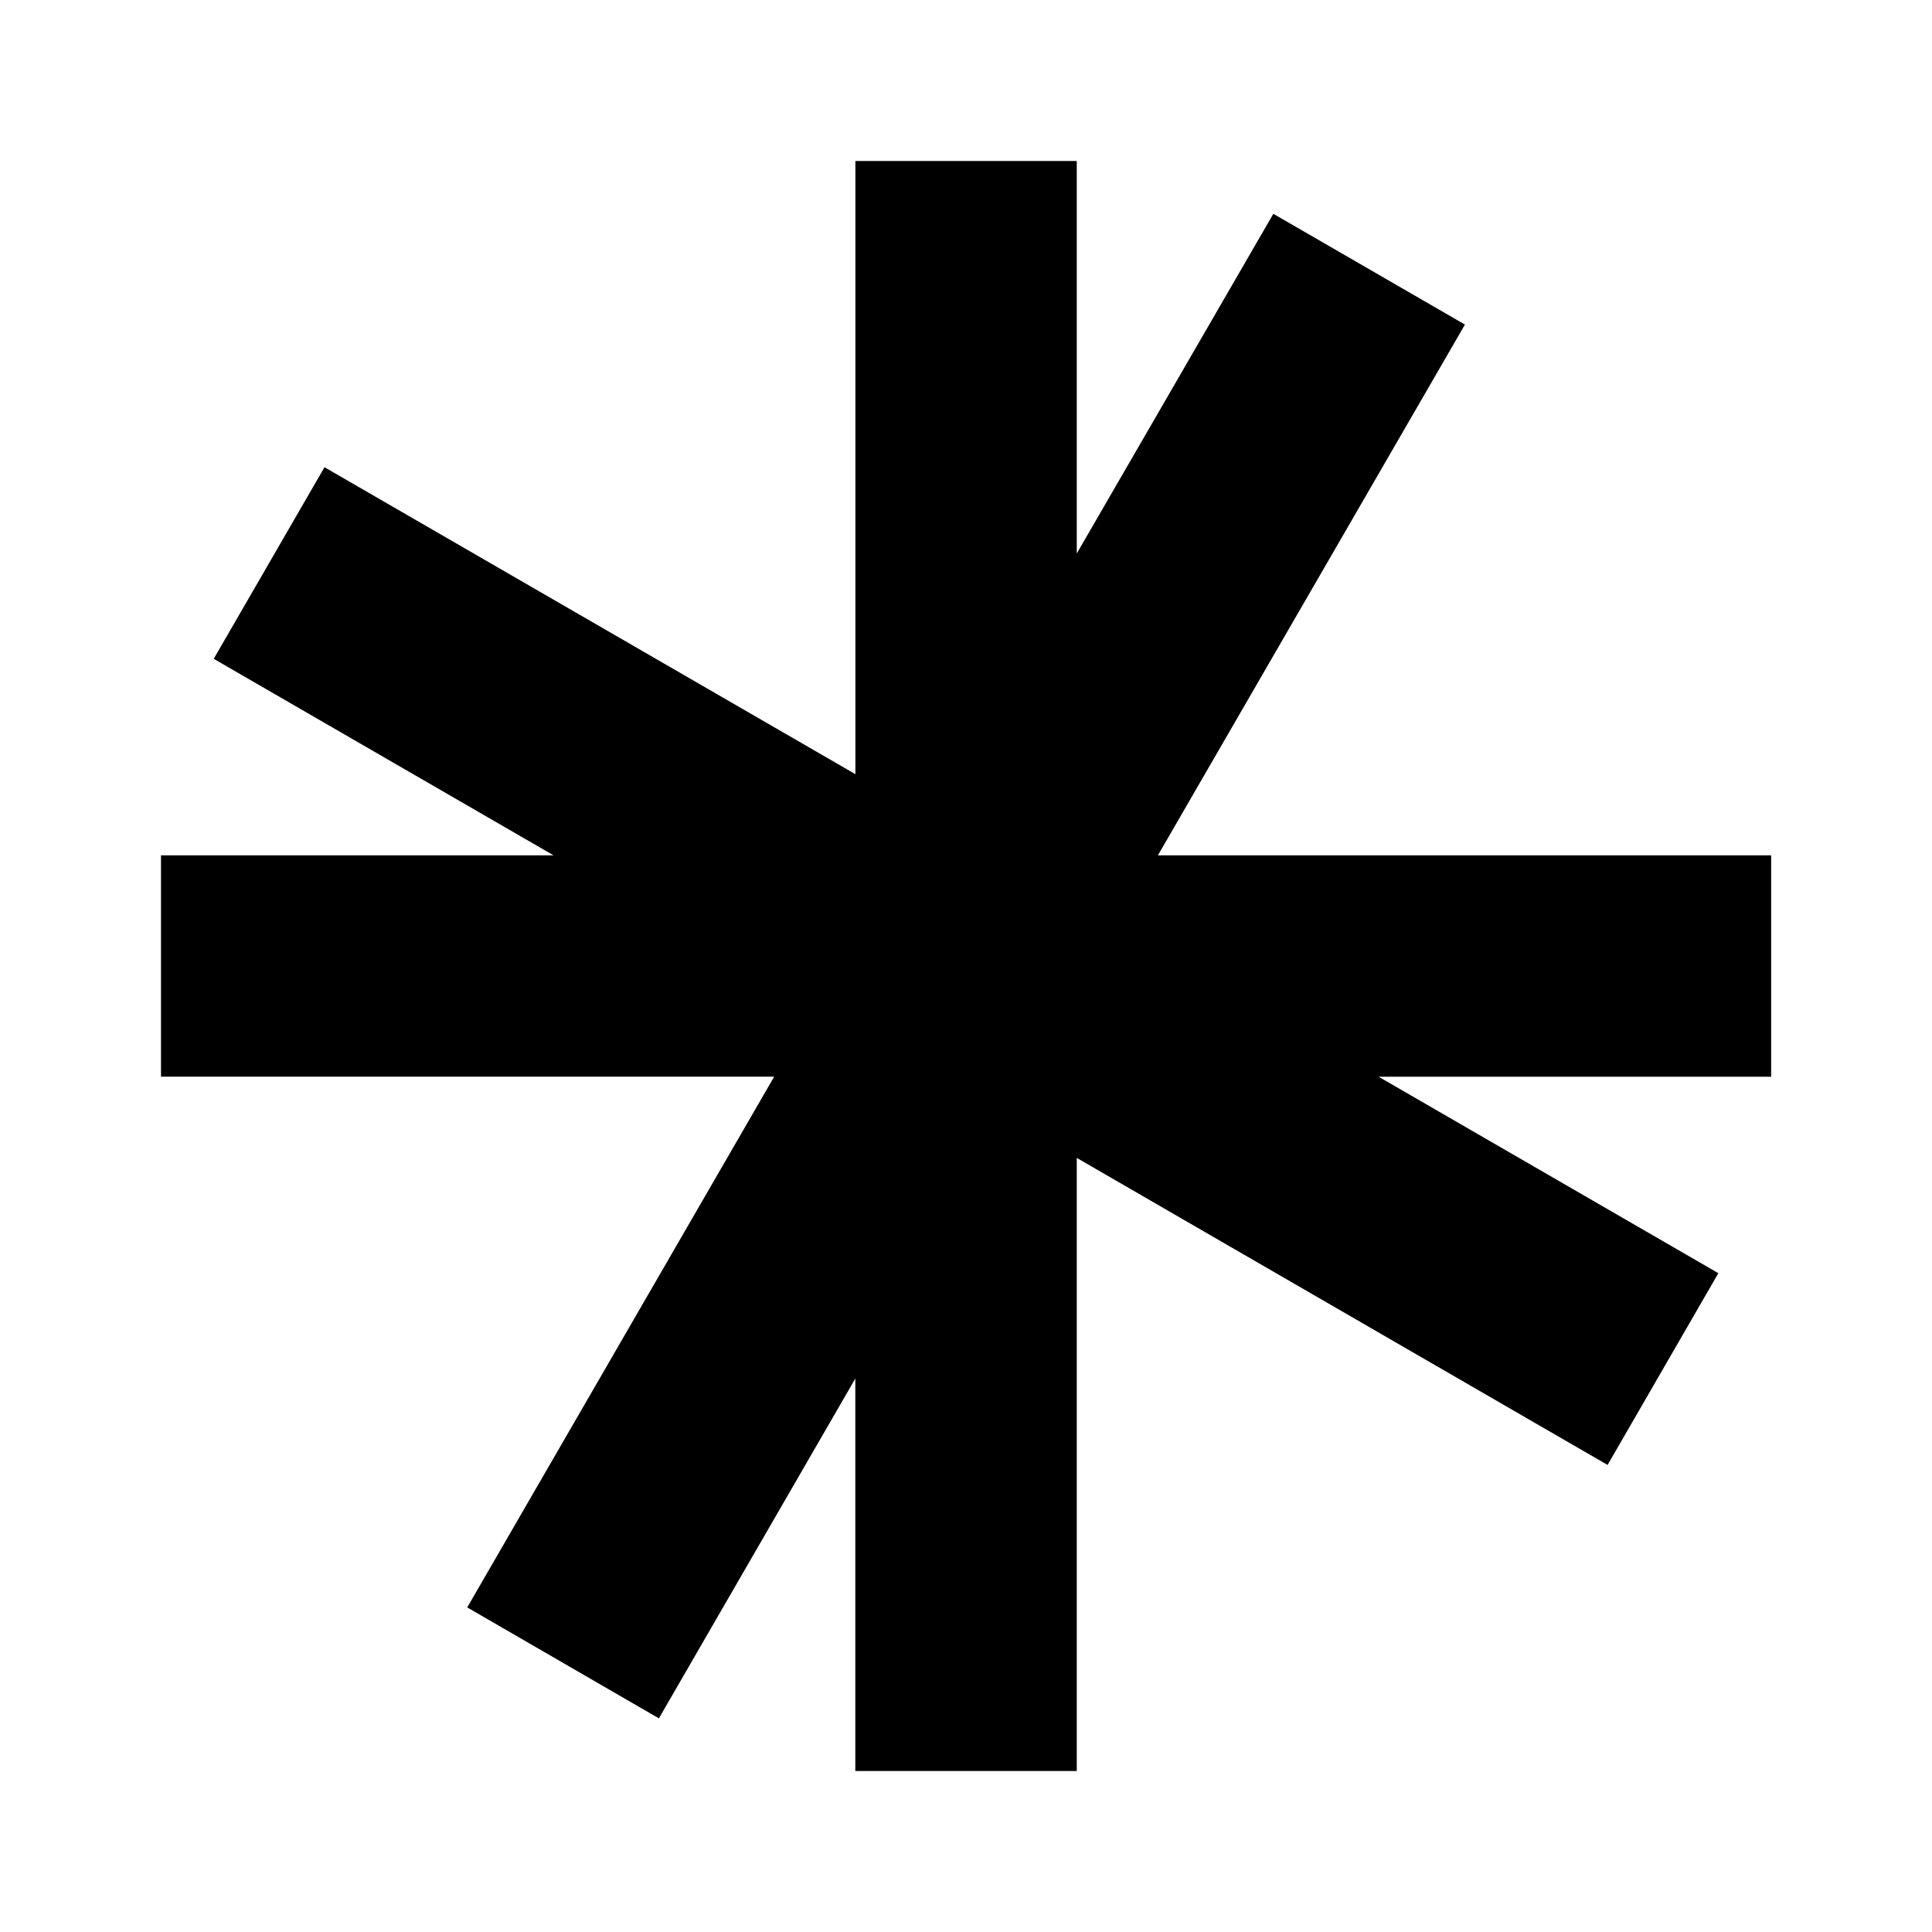 <svg xmlns="http://www.w3.org/2000/svg" width="16" height="16" fill="none" viewBox="0 0 24 24" class="intentui-icons size-4" data-slot="icon" aria-hidden="true"><path fill="currentColor" d="M22.002 10.625h-7.618l3.814-6.593-2.38-1.376-2.442 4.22V2h-2.75v7.617L4.031 5.804l-1.376 2.38 4.221 2.441H2v2.75h7.617l-3.813 6.593 2.381 1.378 2.44-4.221V22h2.751v-7.616l6.594 3.814 1.376-2.382-4.221-2.441h4.877z"></path></svg>